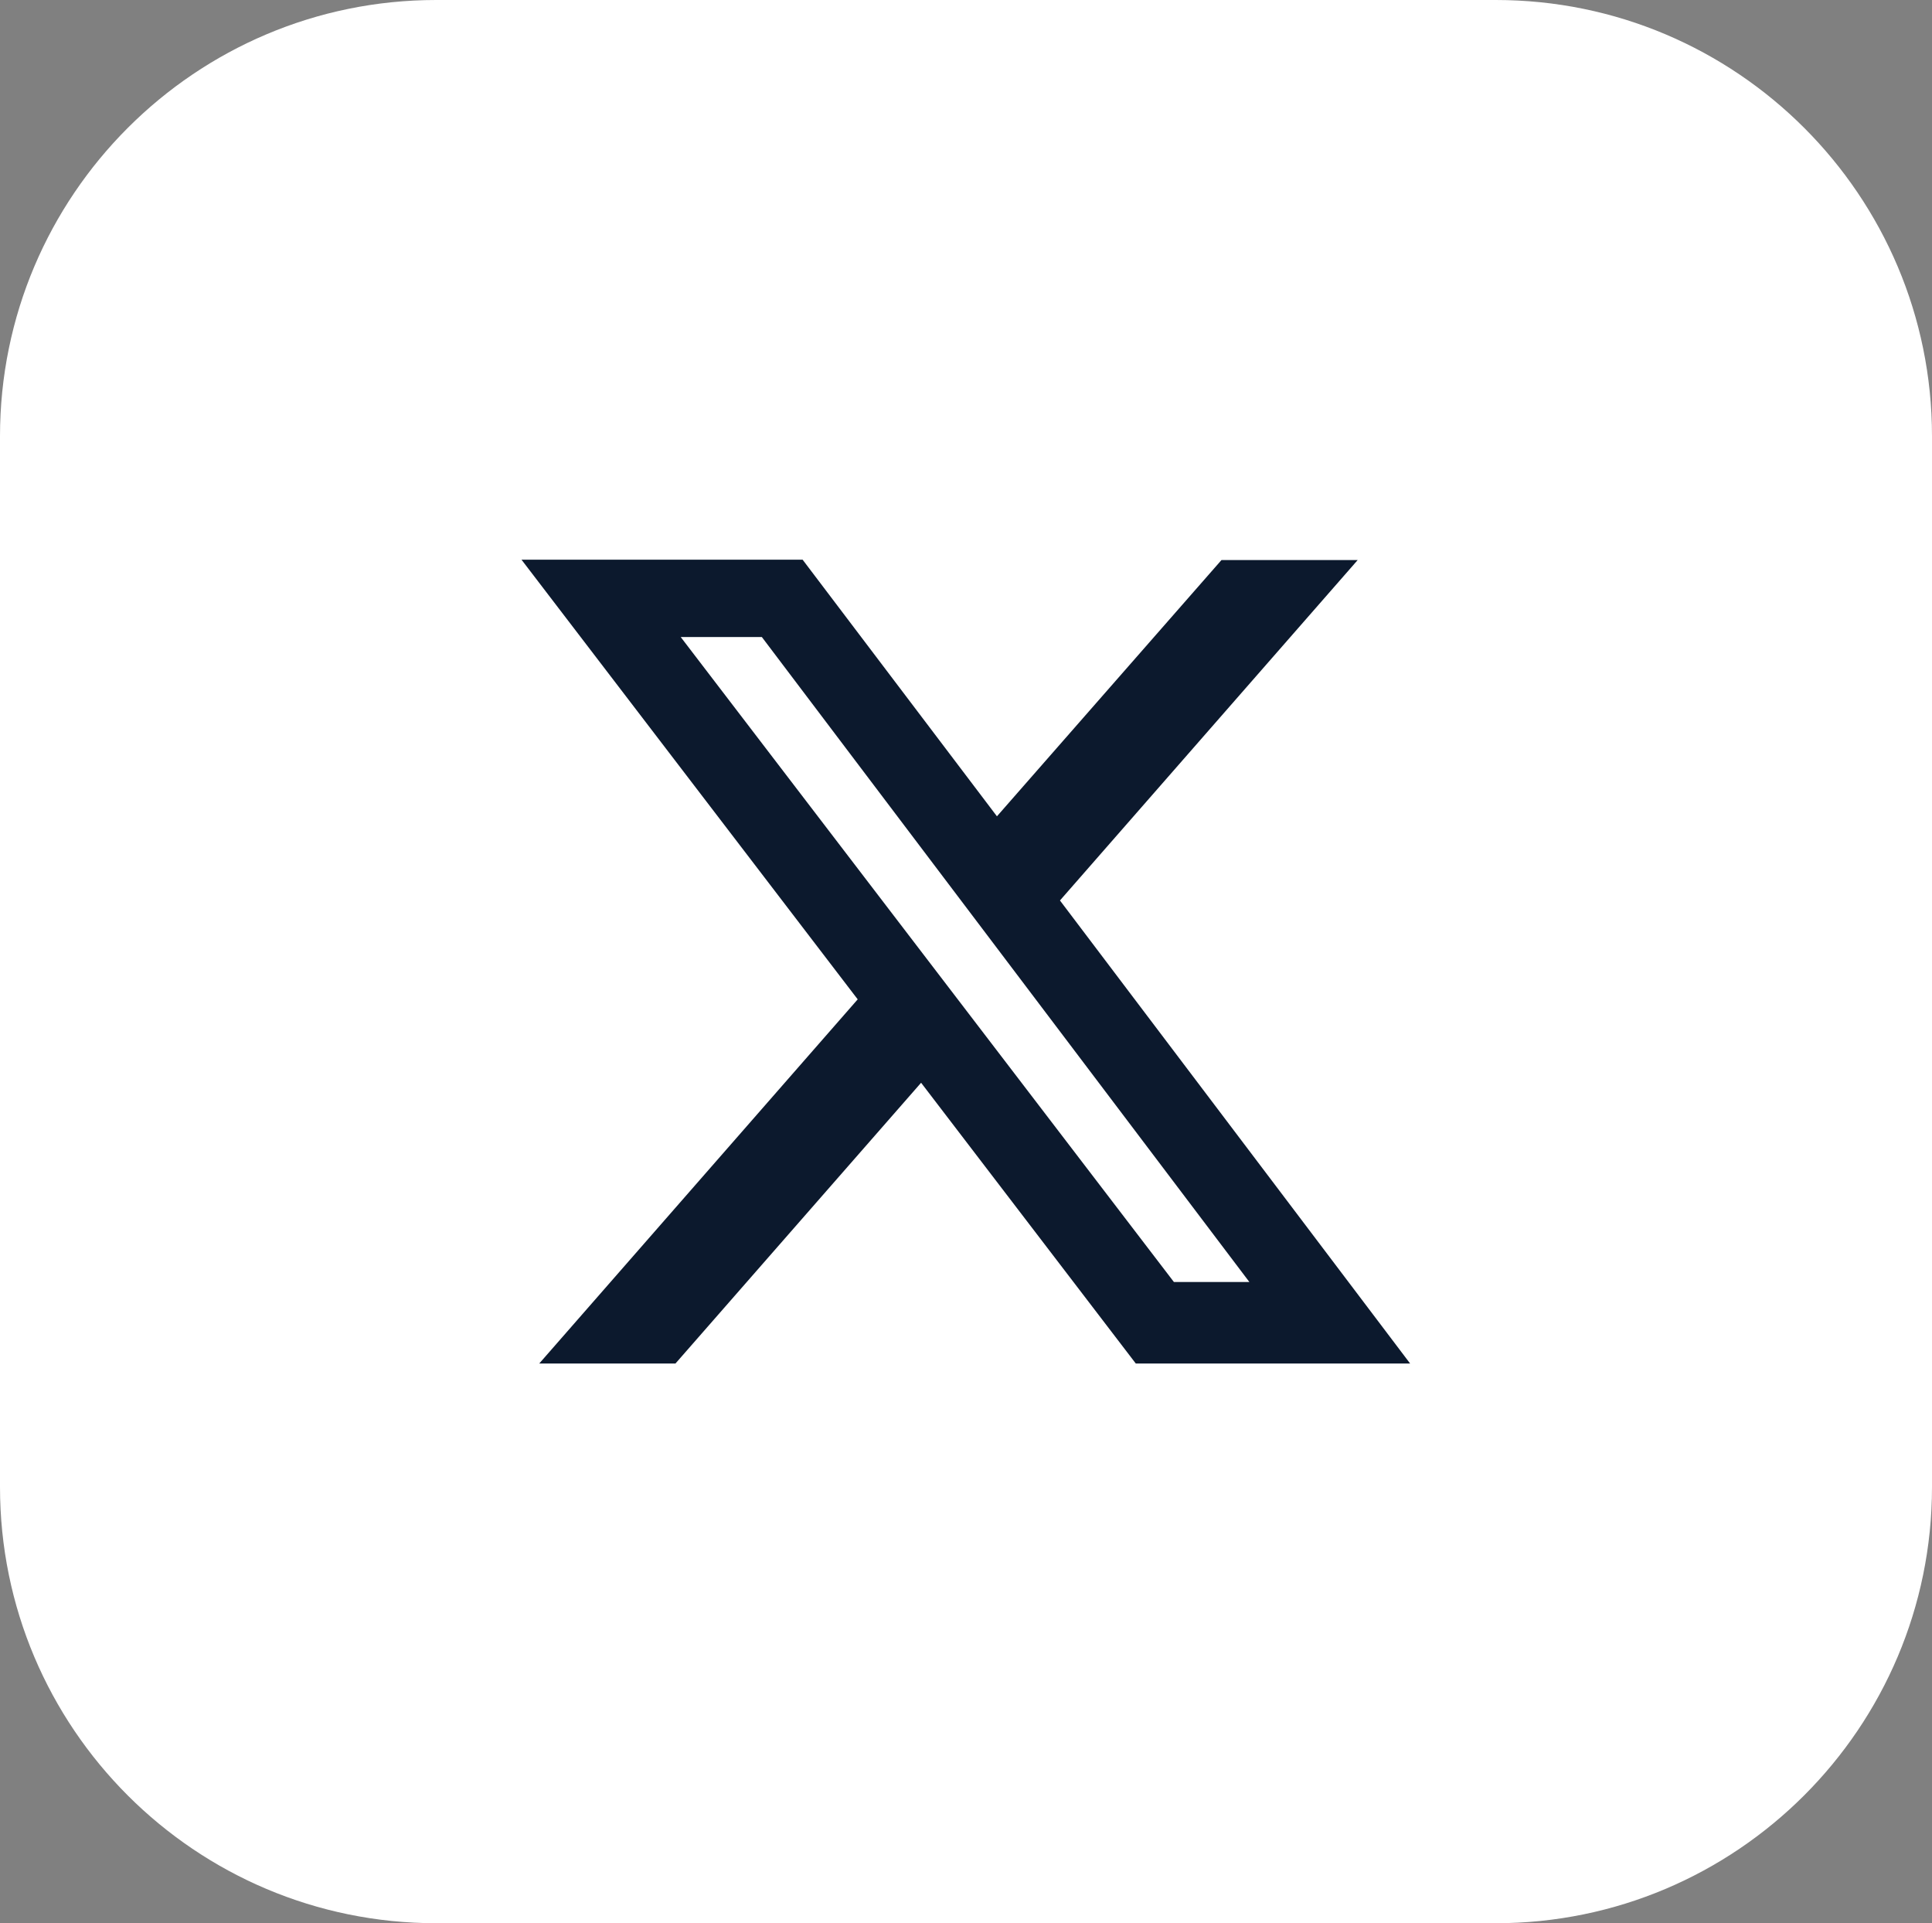 <?xml version="1.0" encoding="UTF-8"?> <svg xmlns="http://www.w3.org/2000/svg" xmlns:xlink="http://www.w3.org/1999/xlink" version="1.1" id="Layer_1" shape-rendering="geometricPrecision" text-rendering="geometricPrecision" image-rendering="optimizeQuality" x="0px" y="0px" viewBox="0 0 512 509.6" style="enable-background:new 0 0 512 509.6;" xml:space="preserve"><rect x="0" y="0" width="512" height="509.6" fill="#808080" stroke="none"/> <style type="text/css"> .st0{fill-rule:evenodd;clip-rule:evenodd;fill:#FFFFFF;} .st1{fill:#0C192D;} </style> <path class="st0" d="M115.6,0h280.8C460.2,0,512,51.8,512,115.6V394c0,63.8-51.8,115.6-115.6,115.6H115.6C51.8,509.6,0,457.9,0,394 V115.6C0,51.8,51.8,0,115.6,0z"></path> <path class="st1" d="M323.7,148.4h36.1l-78.9,90.2l92.8,122.7h-72.7l-56.9-74.4L179,361.3h-36.1l84.4-96.5l-89.1-116.5h74.5l51.5,68 L323.7,148.4z M311.1,339.7h20L201.9,168.8h-21.5L311.1,339.7z"></path> </svg> 